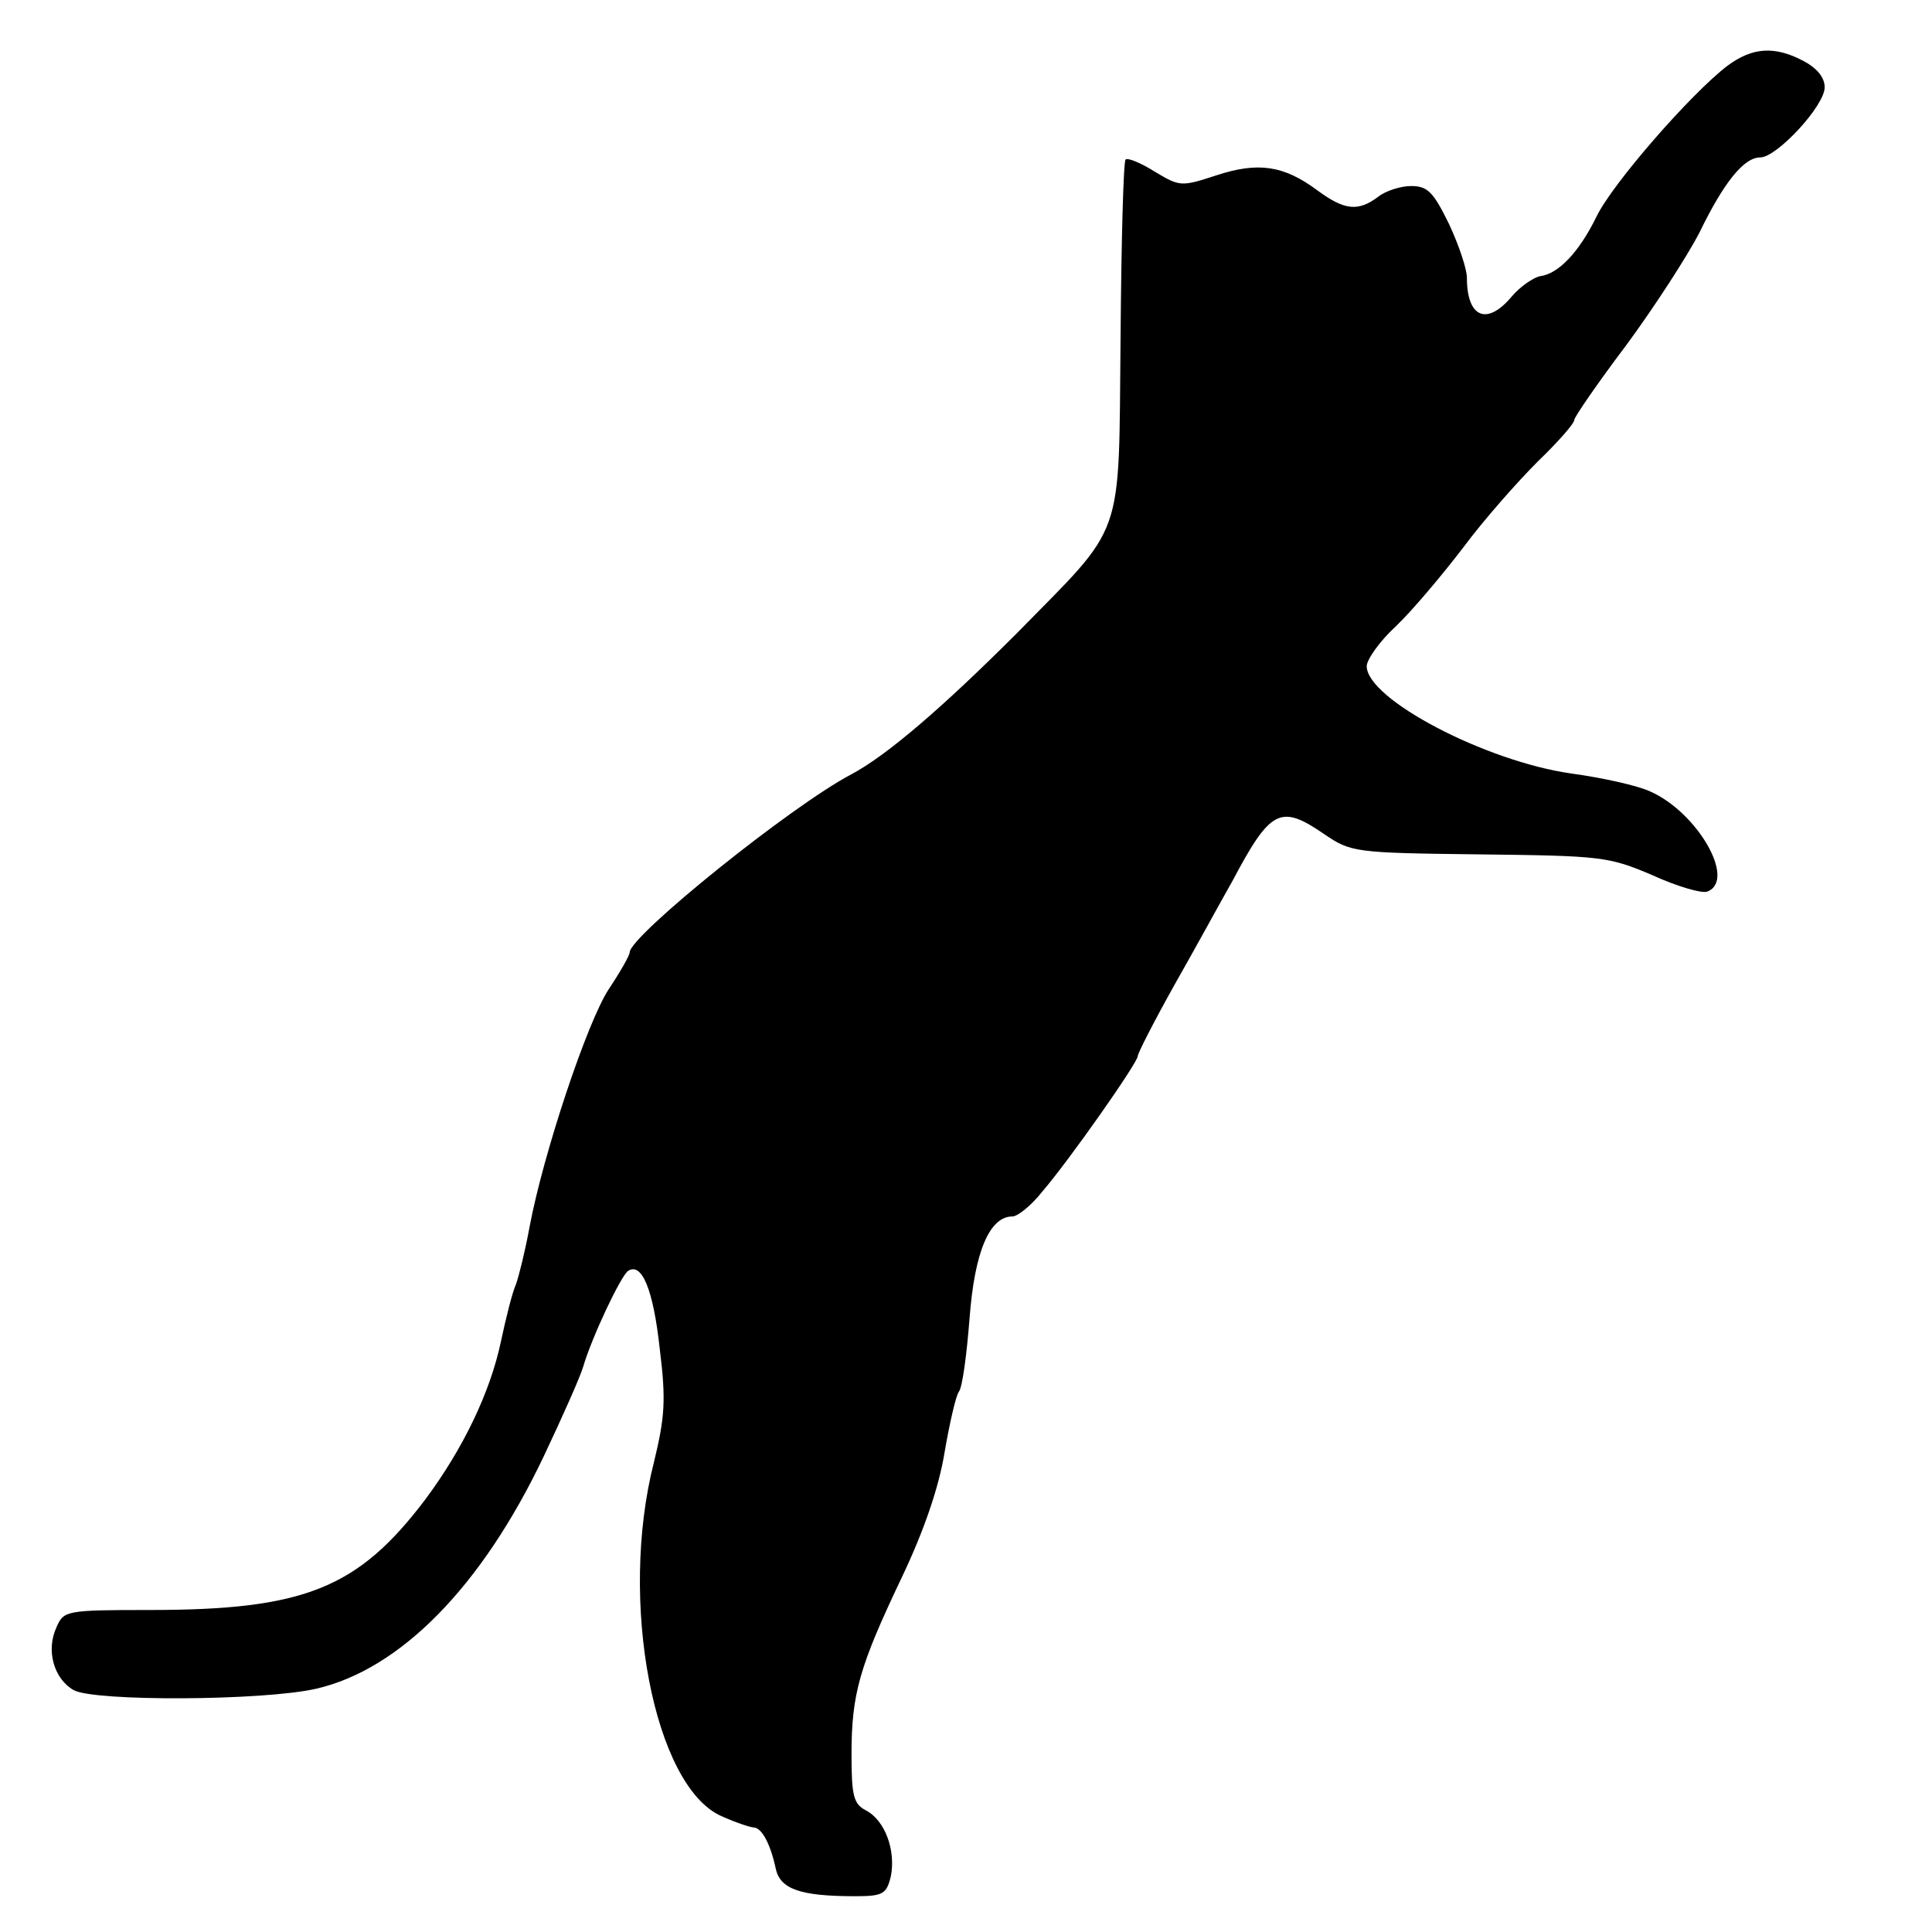 <?xml version="1.0" standalone="no"?>
<!DOCTYPE svg PUBLIC "-//W3C//DTD SVG 20010904//EN"
 "http://www.w3.org/TR/2001/REC-SVG-20010904/DTD/svg10.dtd">
<svg version="1.0" xmlns="http://www.w3.org/2000/svg"
 width="270pt" height="270pt" viewBox="0 0 270 270"
 preserveAspectRatio="xMidYMid meet">
<g transform="translate(0,270) scale(0.1,-0.1)"
fill="#000000" stroke="none">
<path d="M2414 2608 c-51 -39 -161 -165 -183 -211 -24 -49 -53 -80 -79 -83 -9
-2 -27 -14 -39 -28 -35 -42 -63 -30 -63 26 0 12 -11 45 -25 75 -22 45 -30 53
-53 53 -15 0 -36 -7 -46 -15 -28 -21 -47 -19 -85 9 -47 35 -83 40 -141 21 -49
-16 -51 -16 -86 5 -19 12 -38 20 -41 17 -3 -3 -6 -116 -7 -250 -3 -287 8 -256
-146 -413 -103 -103 -181 -170 -230 -196 -84 -44 -310 -226 -310 -249 0 -4
-13 -27 -29 -51 -30 -45 -92 -231 -111 -333 -6 -33 -15 -69 -19 -80 -5 -11
-14 -47 -21 -80 -15 -71 -53 -150 -106 -221 -94 -124 -169 -154 -385 -154
-117 0 -120 -1 -130 -24 -15 -32 -4 -72 24 -88 29 -16 265 -15 339 2 117 27
231 142 318 325 26 55 51 111 55 125 12 41 53 128 63 134 19 12 35 -26 44
-109 9 -72 7 -96 -8 -158 -50 -195 0 -453 94 -495 20 -9 41 -16 46 -16 11 -1
23 -24 30 -57 6 -29 34 -39 111 -39 39 0 44 3 50 28 7 36 -8 78 -35 92 -17 9
-20 20 -20 78 0 85 11 123 70 247 31 65 52 126 60 175 7 41 16 80 20 85 5 6
11 52 15 103 7 93 28 142 60 142 7 0 26 15 41 34 38 44 134 181 134 190 0 4
23 49 51 99 29 51 65 117 82 147 53 100 67 106 128 64 37 -25 42 -26 216 -28
171 -2 181 -3 242 -29 35 -16 70 -26 77 -23 41 16 -14 111 -80 140 -17 8 -66
19 -110 25 -120 17 -286 104 -286 150 0 9 18 35 41 56 23 22 65 72 94 110 29
39 76 92 104 120 28 27 51 53 51 58 0 4 33 52 73 105 39 53 85 124 102 157 34
70 62 105 85 105 23 0 90 72 90 98 0 14 -11 27 -30 37 -40 21 -71 19 -106 -7z"/>
</g>
</svg>
